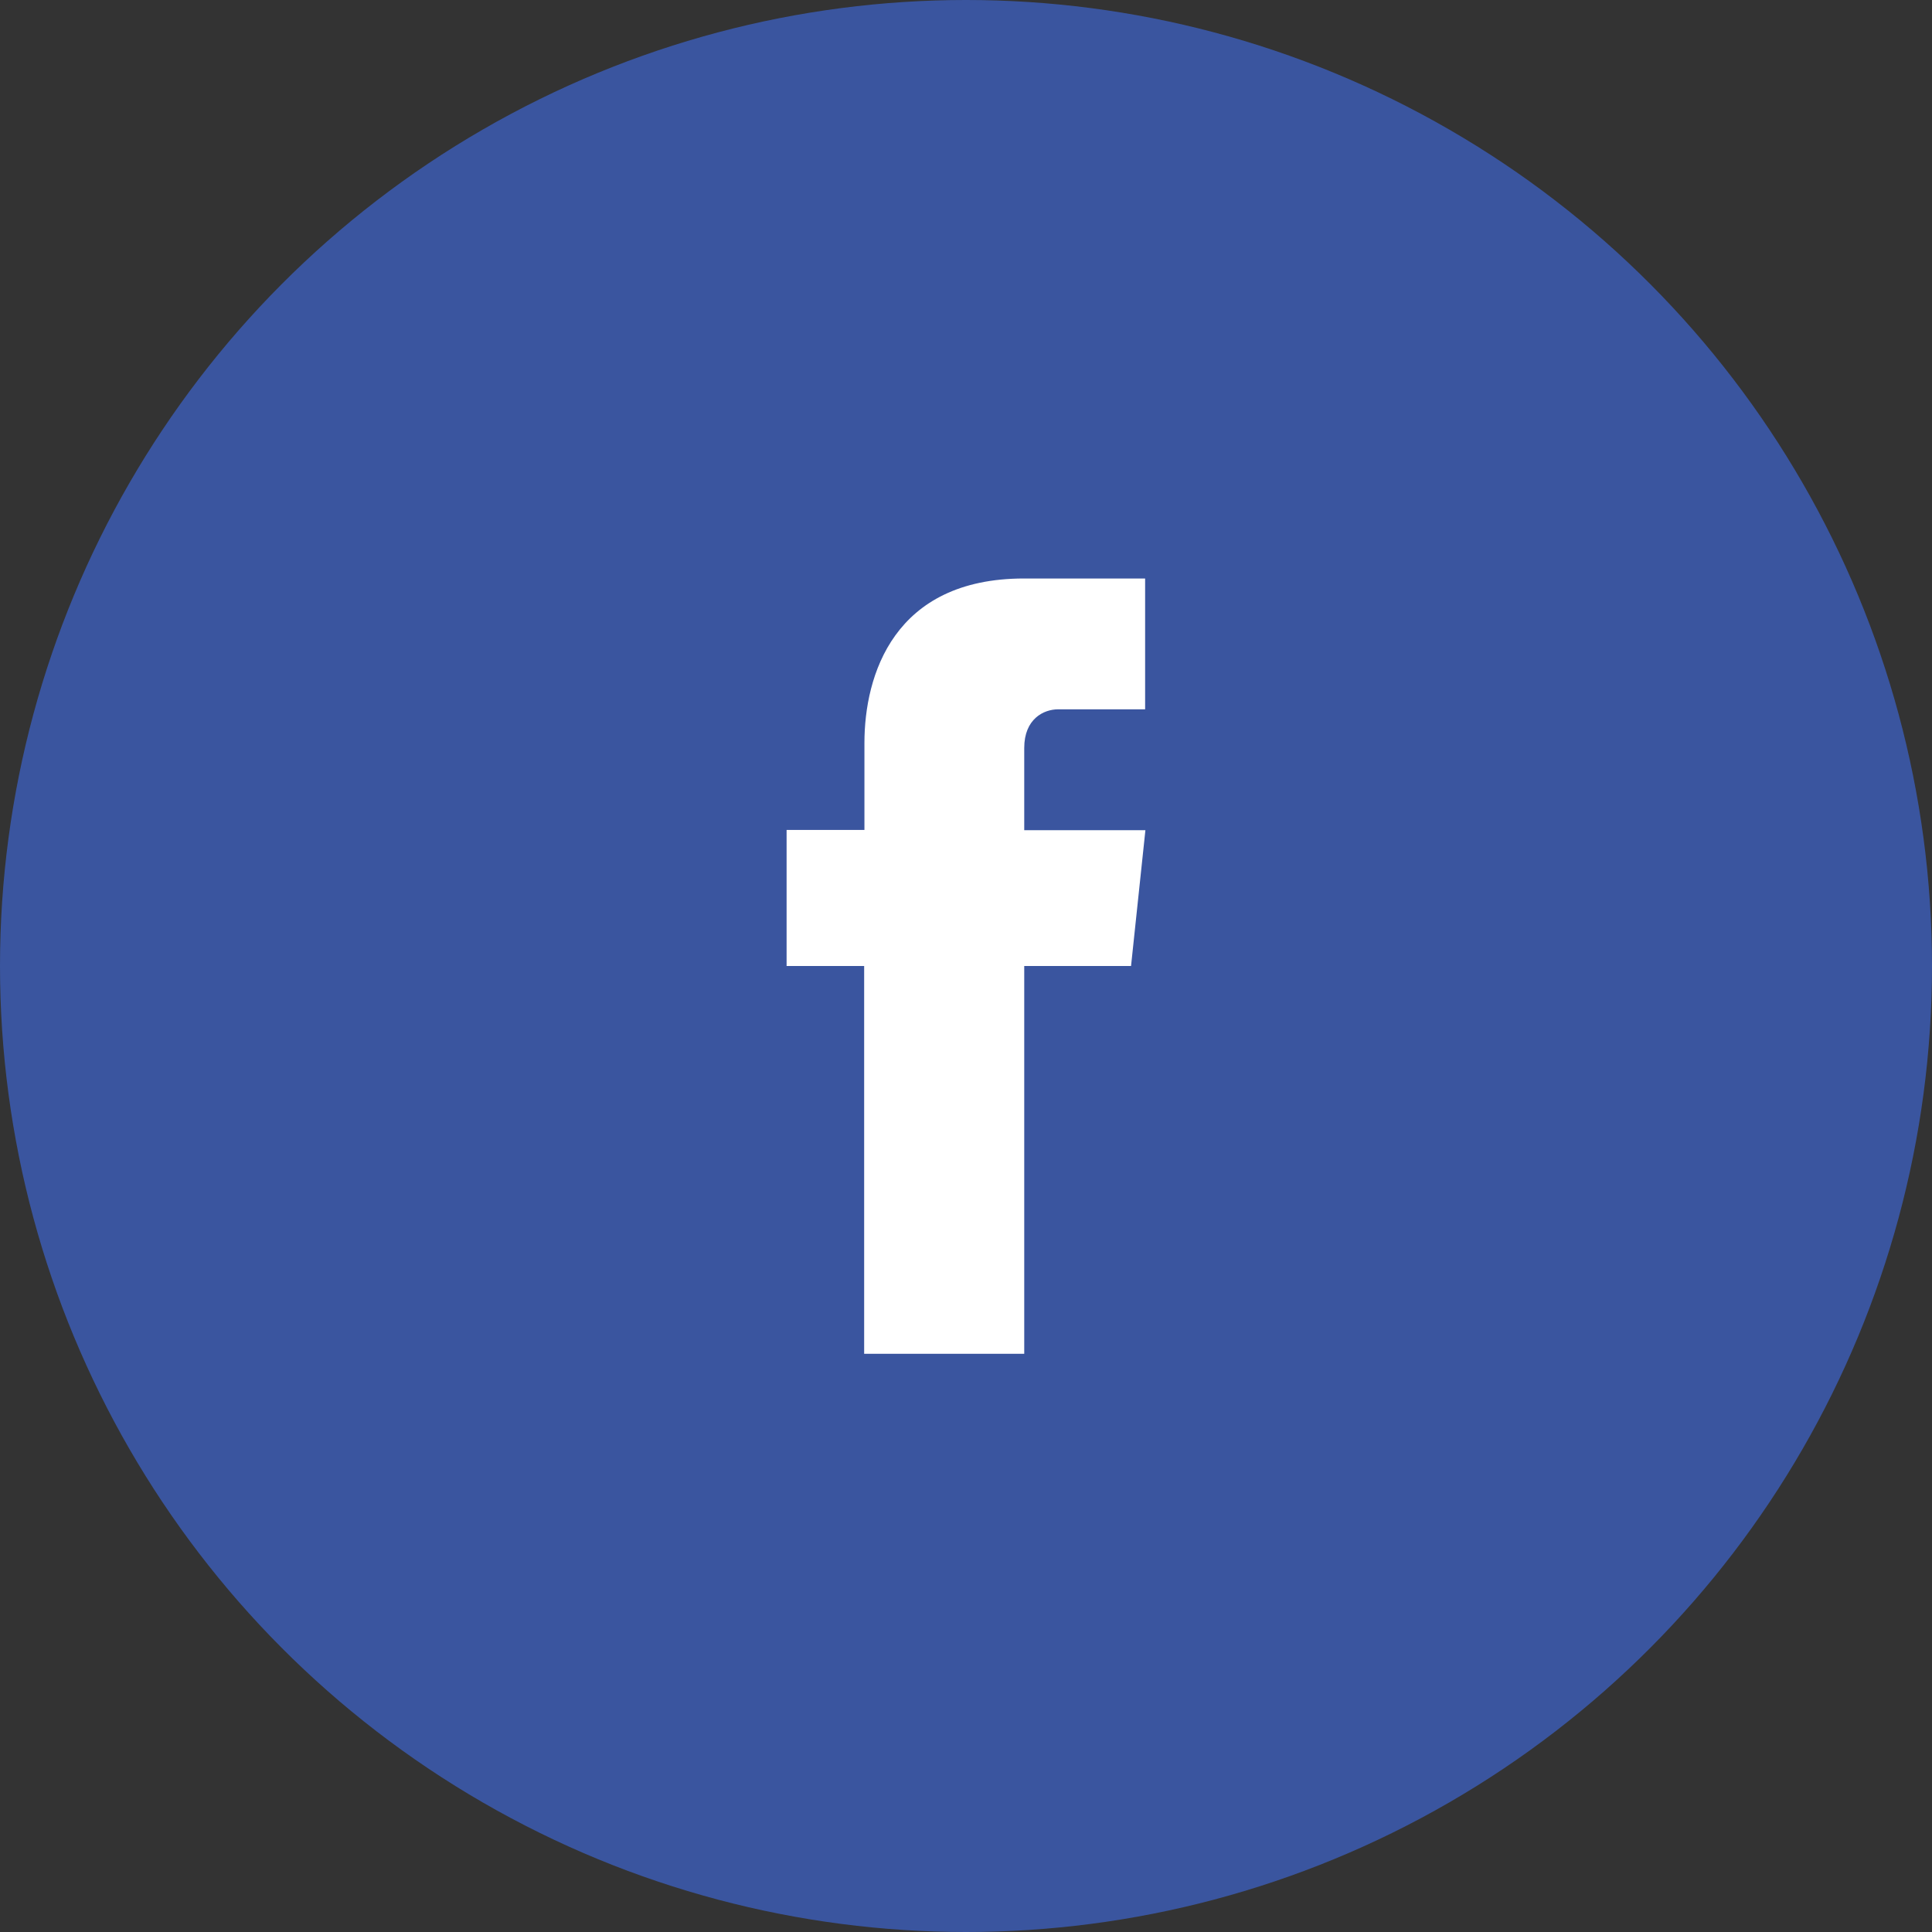 <?xml version="1.0" encoding="utf-8"?>
<!-- Generator: Adobe Illustrator 25.0.0, SVG Export Plug-In . SVG Version: 6.00 Build 0)  -->
<svg version="1.1" id="Ebene_1" xmlns="http://www.w3.org/2000/svg" xmlns:xlink="http://www.w3.org/1999/xlink" x="0px" y="0px"
	 width="70px" height="70px" viewBox="0 0 70 70" style="enable-background:new 0 0 70 70;" xml:space="preserve">
<rect x="0" y="0" width="70" height="70" fill="#333333" stroke="none"/>
<style type="text/css">
	.st0{fill:#3A559F;}
	.st1{fill:#FFFFFF;}
</style>
<g>
	<circle class="st0" cx="35" cy="35" r="35"/>
	<g>
		<path class="st1" d="M41.5,30.08h-4.39V27.1c0-1.05,0.7-1.4,1.23-1.4h3.15v-4.74h-4.39c-4.72,0-5.78,3.51-5.78,5.96v3.15H28.5V35
			h2.81v14.05h5.8V35h3.87L41.5,30.08z"/>
	</g>
</g>
</svg>
